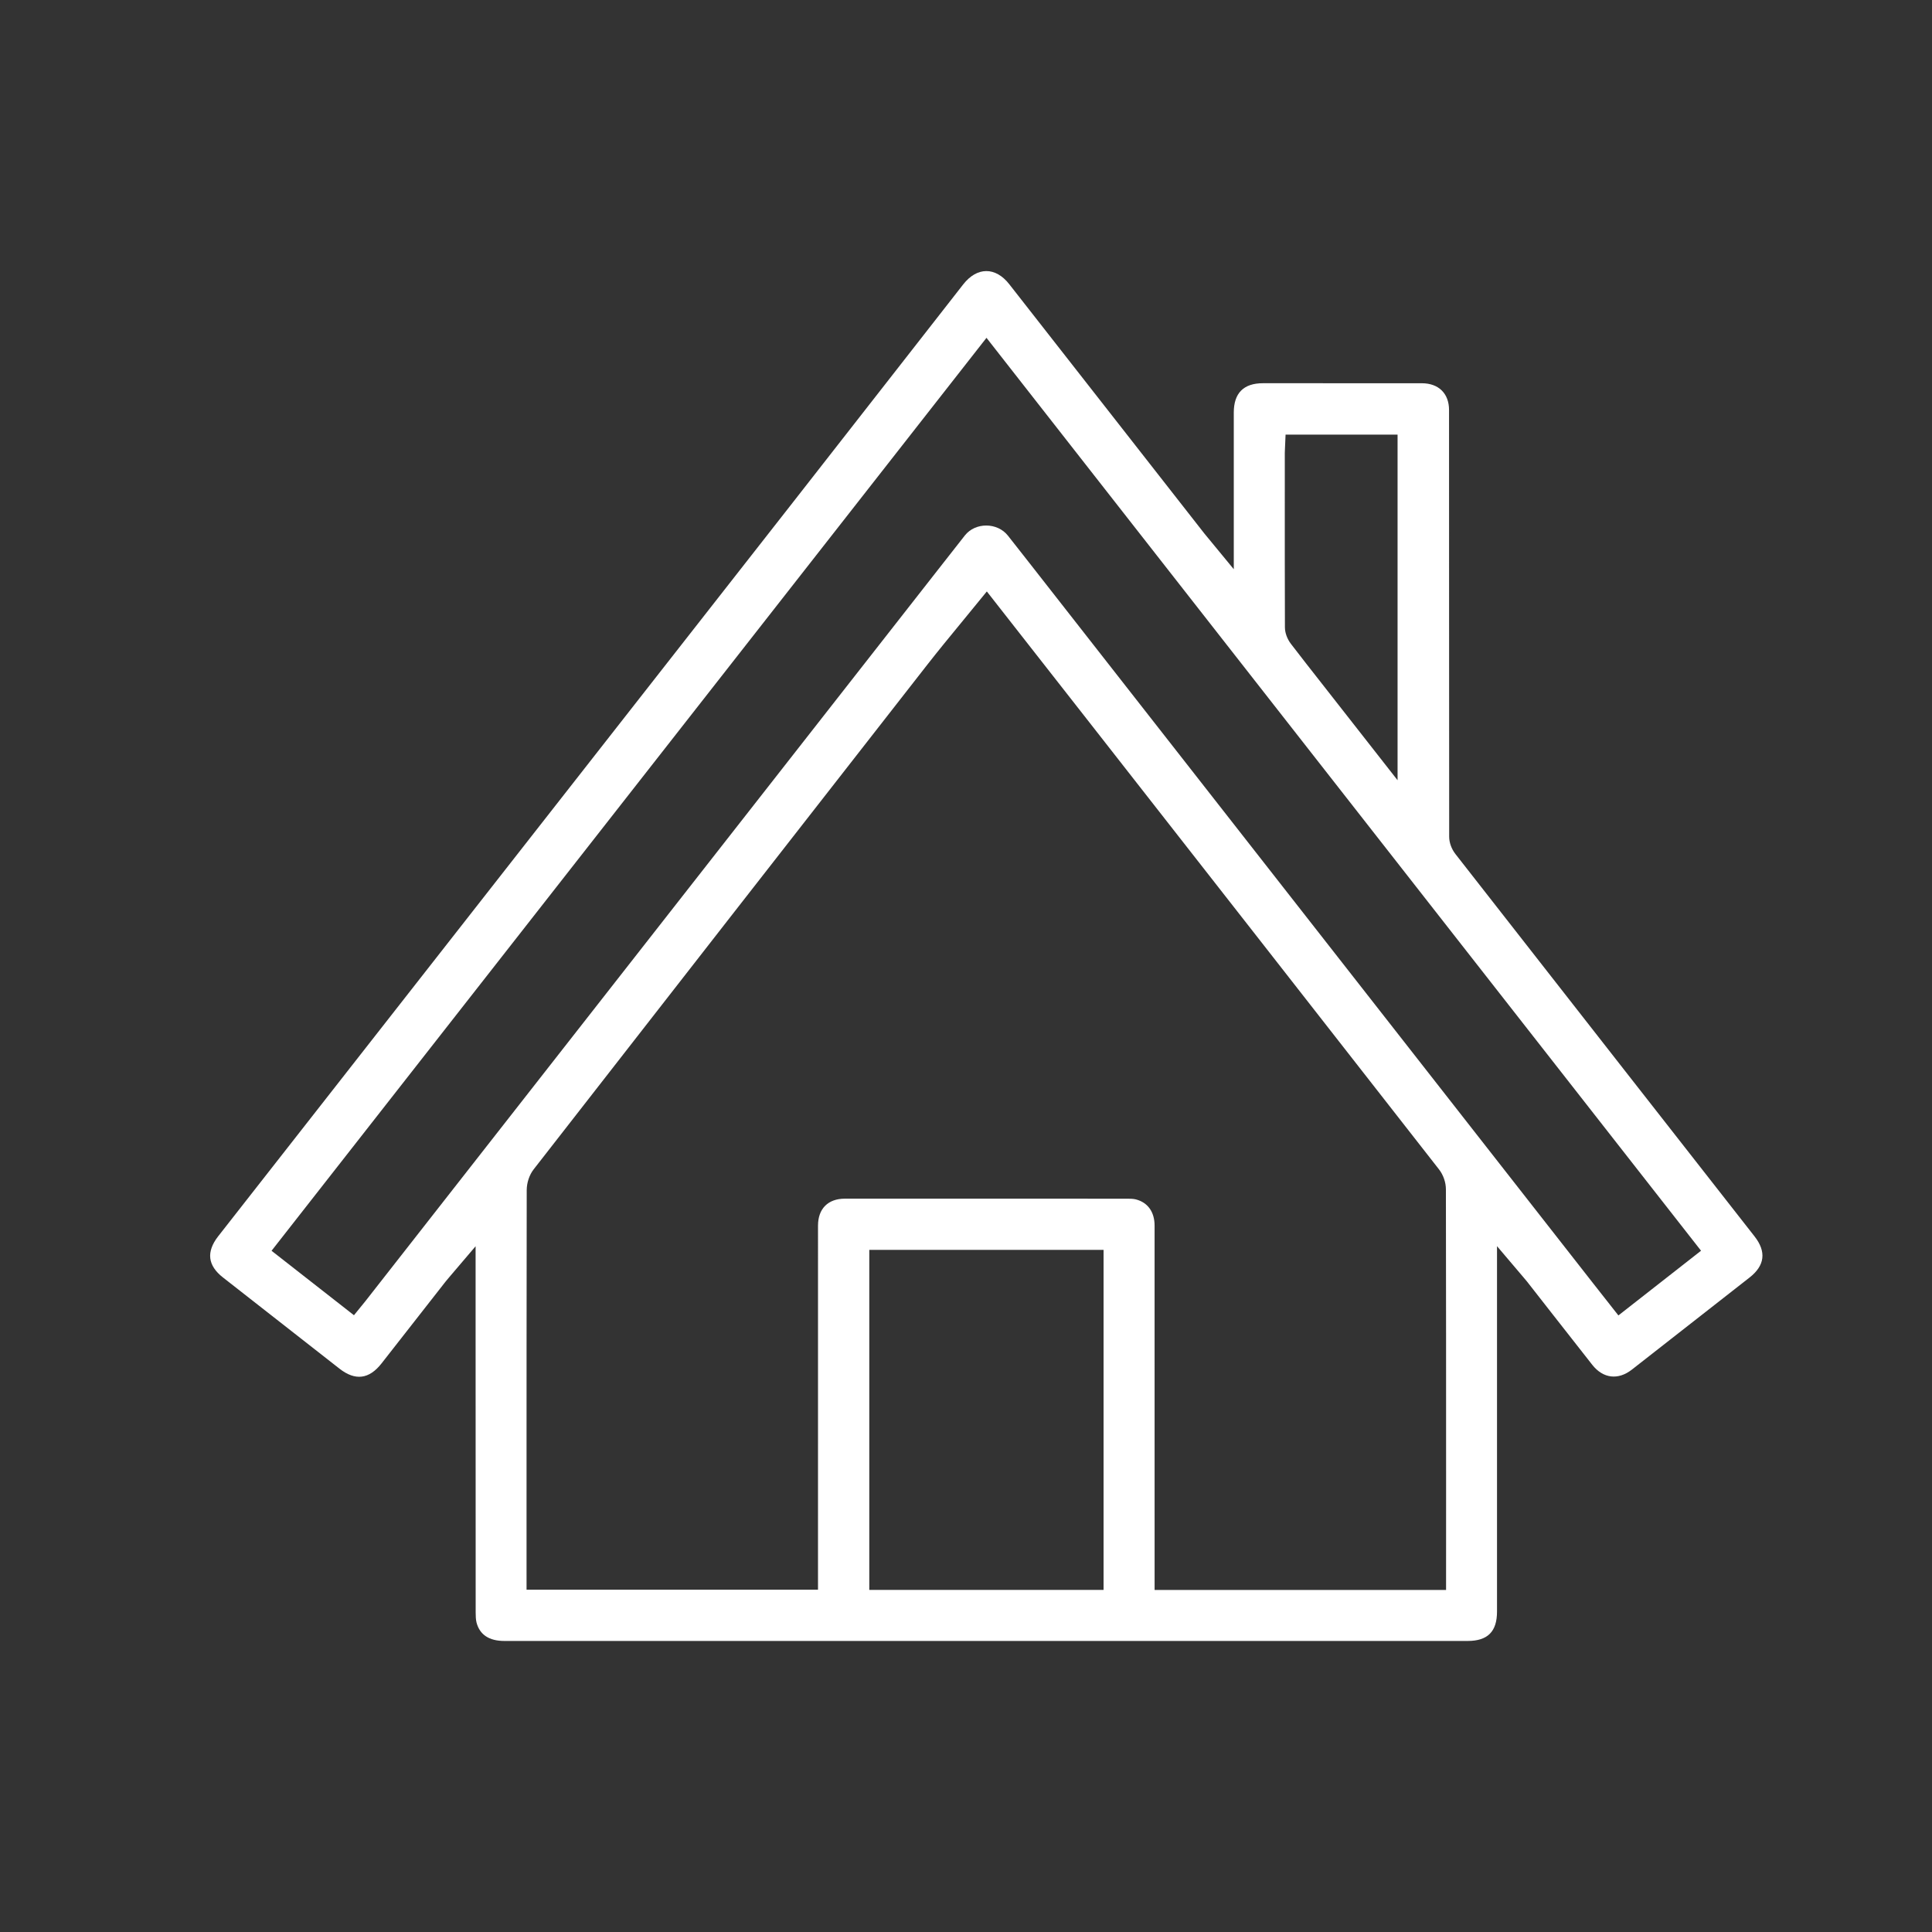 <?xml version="1.0" encoding="utf-8"?>
<!-- Generator: Adobe Illustrator 16.0.0, SVG Export Plug-In . SVG Version: 6.00 Build 0)  -->
<!DOCTYPE svg PUBLIC "-//W3C//DTD SVG 1.1//EN" "http://www.w3.org/Graphics/SVG/1.1/DTD/svg11.dtd">
<svg version="1.1" id="Vrstva_1" xmlns="http://www.w3.org/2000/svg" xmlns:xlink="http://www.w3.org/1999/xlink" x="0px" y="0px"
	 width="141.732px" height="141.731px" viewBox="0 0 141.732 141.731" enable-background="new 0 0 141.732 141.731"
	 xml:space="preserve">
<rect x="0" y="0" width="141.732" height="141.731" fill="#333333" stroke="none"/>
<path fill-rule="evenodd" clip-rule="evenodd" fill="#FFFFFF" d="M128.351,93.717c1.119-0.877,1.242-1.89,0.366-3.011
	c-1.342-1.718-2.686-3.434-4.029-5.148l-5.425-6.931c-4.165-5.321-8.33-10.644-12.488-15.97c-0.289-0.368-0.463-0.844-0.463-1.271
	c-0.006-5.536-0.006-11.075-0.007-16.613l-0.003-14.697c0-1.208-0.764-1.96-1.993-1.961l-11.659-0.002
	c-1.418,0-2.138,0.724-2.139,2.151v11.494l-2.16-2.622L74.039,20.849c-1.009-1.29-2.364-1.283-3.379,0.016l-4.965,6.356
	c-2.517,3.224-5.033,6.447-7.555,9.668L15.999,90.703c-0.435,0.555-0.633,1.11-0.572,1.606c0.061,0.498,0.372,0.971,0.926,1.403
	l8.551,6.693c1.152,0.904,2.176,0.781,3.087-0.386l4.692-5.996c0.079-0.102,0.163-0.2,0.287-0.344l1.92-2.254v6.418
	c0,6.813,0,13.628,0.005,20.442c0,0.26,0.008,0.53,0.063,0.745c0.236,0.896,0.925,1.351,2.045,1.351h70.66
	c1.473,0,2.158-0.685,2.158-2.156V91.419l1.943,2.288c0.106,0.123,0.185,0.215,0.26,0.31l1.721,2.2
	c1.021,1.307,2.044,2.614,3.071,3.915c0.792,1,1.895,1.129,2.902,0.341C122.597,98.223,125.474,95.97,128.351,93.717z
	 M94.253,33.233c0-0.074,0.004-0.148,0.008-0.231l0.049-1.118h8.216v25.354l-5.584-7.128c-0.751-0.956-1.501-1.913-2.24-2.877
	c-0.278-0.366-0.438-0.81-0.44-1.217c-0.011-3.336-0.01-6.671-0.009-10.004L94.253,33.233z M80.958,116.637H63.771V91.69h17.187
	V116.637z M106.084,116.64H84.702l-0.001-26.73c0-0.997-0.498-1.696-1.367-1.92c-0.185-0.048-0.428-0.053-0.594-0.053l-12.154-0.003
	l-8.611,0.001c-1.229,0-1.964,0.737-1.965,1.974l-0.001,26.71H38.628l-0.001-5.541c0-7.926,0-15.85,0.013-23.776
	c0.004-0.548,0.196-1.117,0.514-1.524c9.604-12.333,19.219-24.657,28.842-36.976c0.806-1.033,1.637-2.044,2.484-3.074l1.914-2.339
	l7.105,9.07c8.69,11.104,17.381,22.208,26.061,33.32c0.32,0.409,0.512,0.959,0.512,1.472c0.014,7.328,0.014,14.656,0.014,21.985
	L106.084,116.64z M116.881,94.155L75.476,41.247c-0.536-0.687-1.032-1.32-1.535-1.953c-0.775-0.981-2.385-0.989-3.155-0.017
	c-0.652,0.825-1.3,1.653-1.945,2.48L26.795,95.467l-0.829,1.019l-6.045-4.729l52.448-66.974l0.315,0.402l52.105,66.569l-6.063,4.747
	L116.881,94.155z"/>
</svg>
